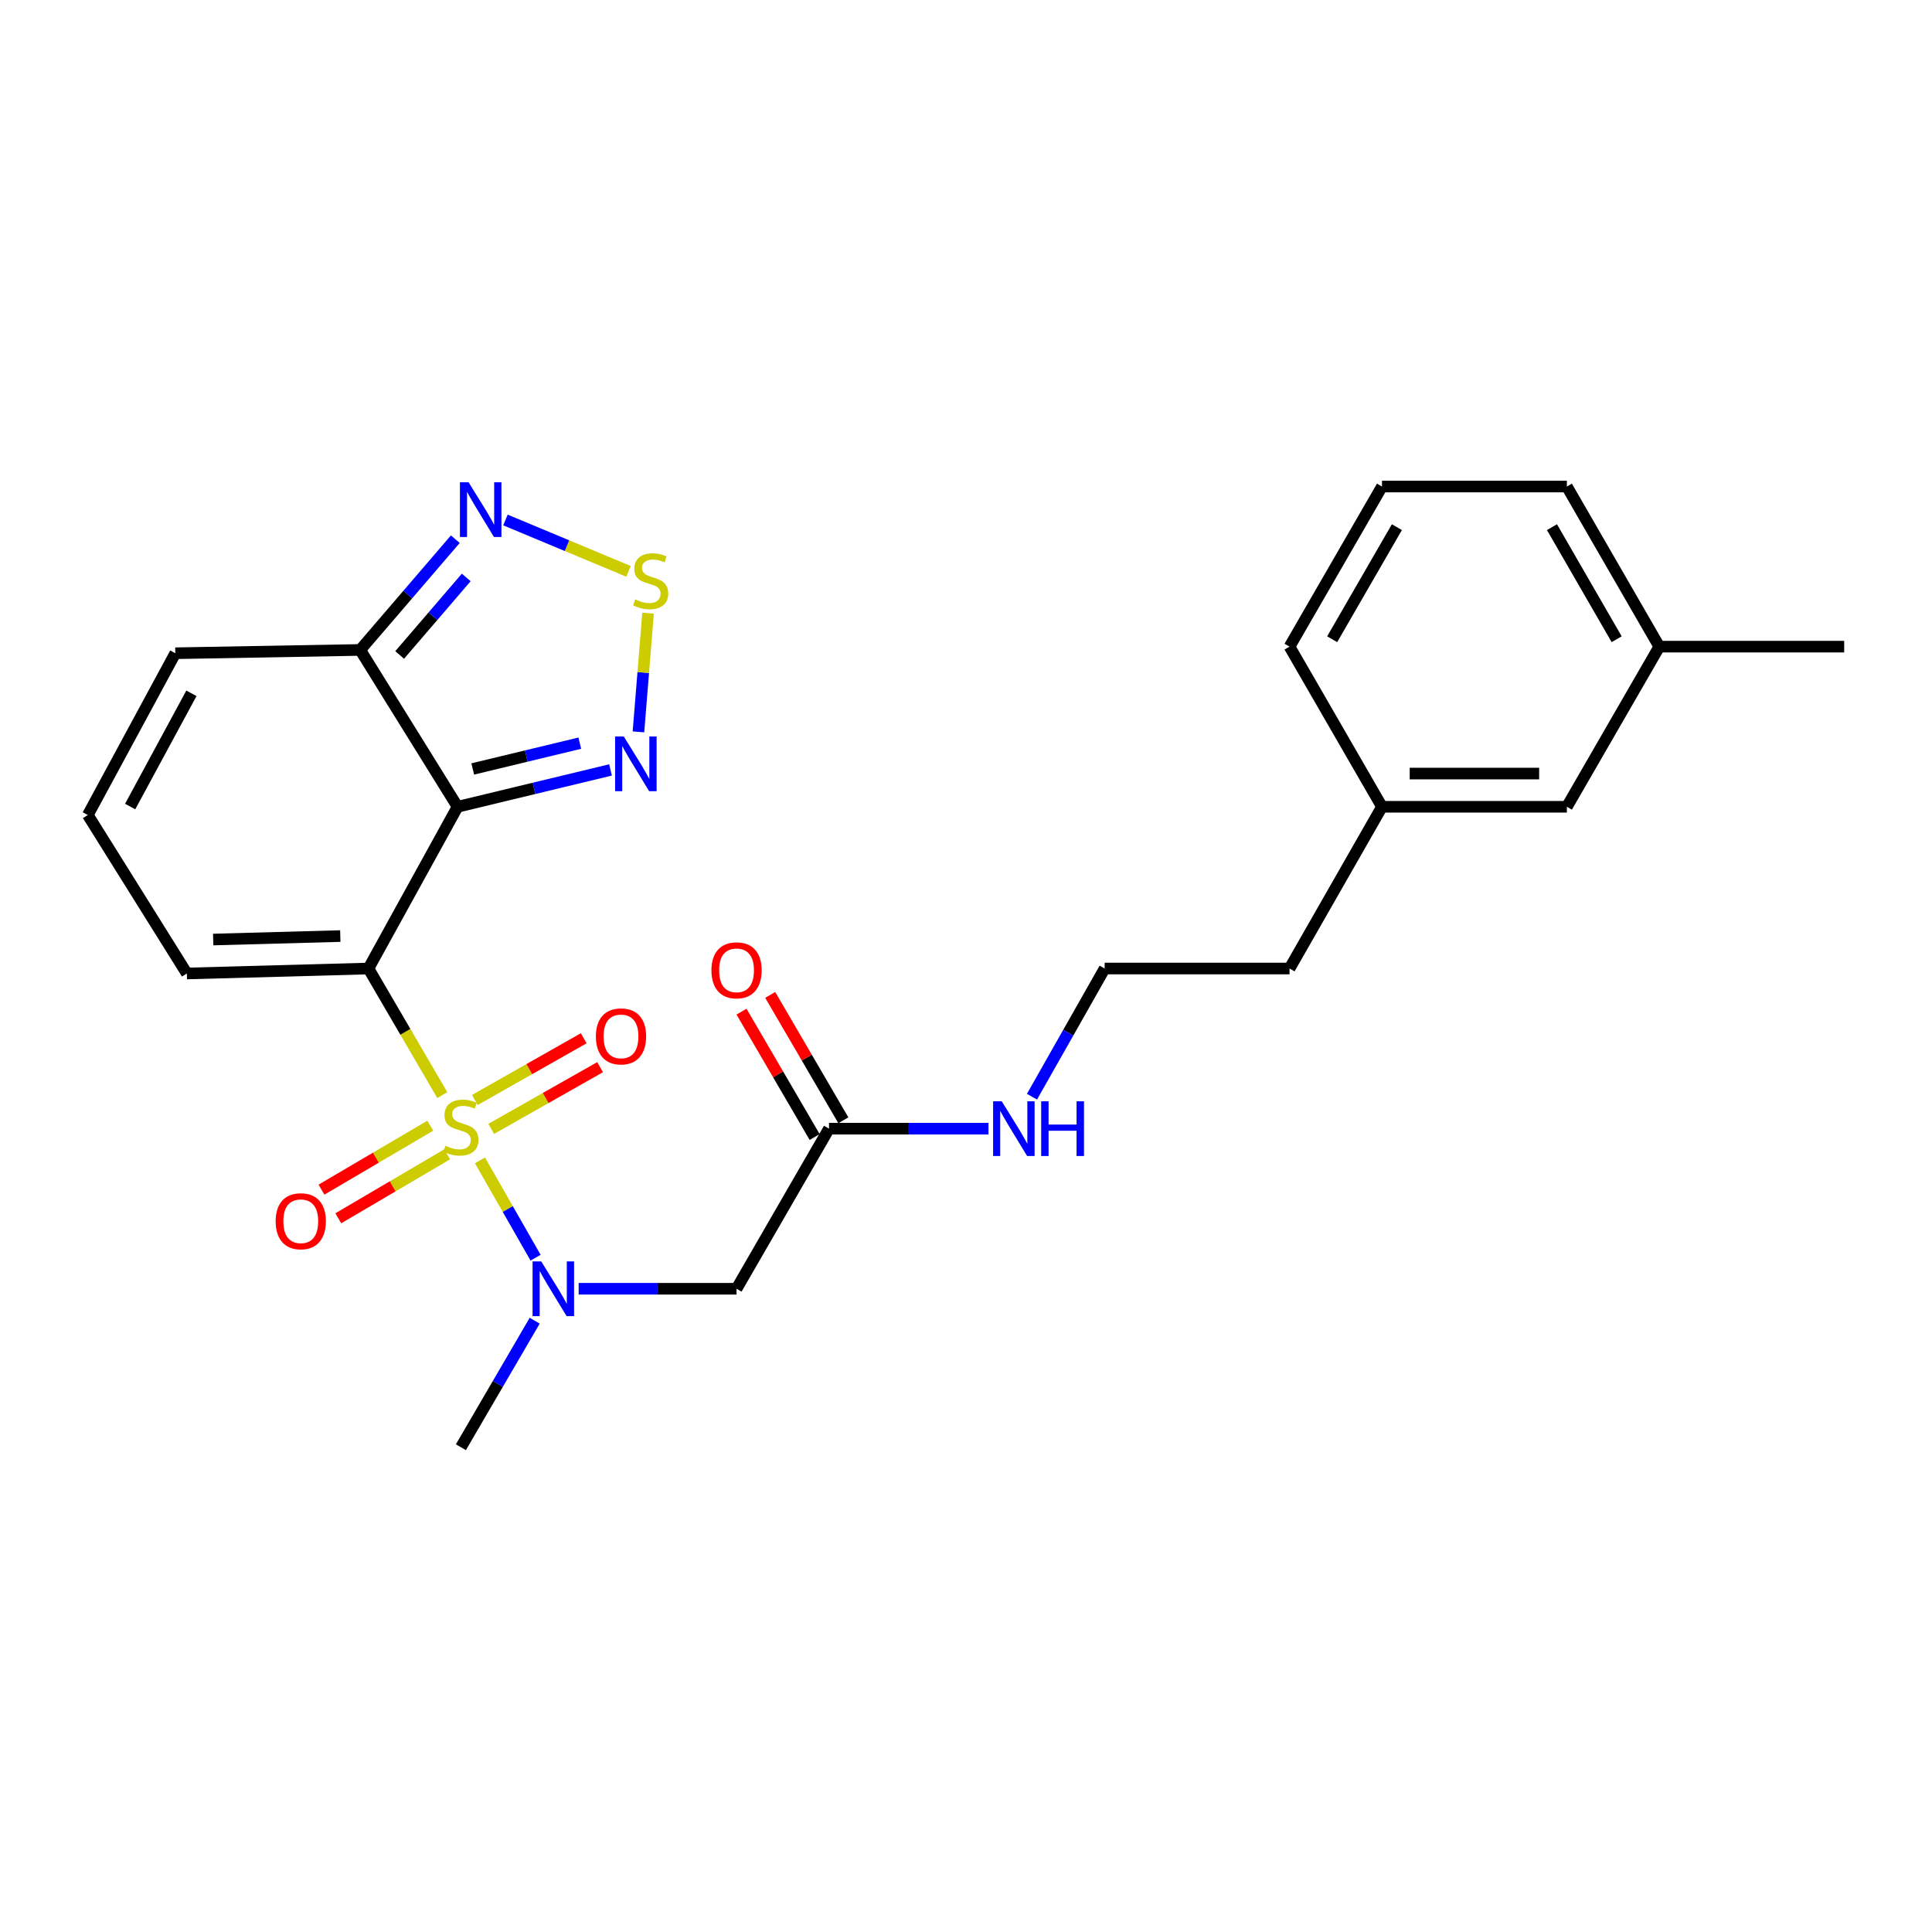 <?xml version='1.0' encoding='iso-8859-1'?>
<svg version='1.1' baseProfile='full'
              xmlns='http://www.w3.org/2000/svg'
                      xmlns:rdkit='http://www.rdkit.org/xml'
                      xmlns:xlink='http://www.w3.org/1999/xlink'
                  xml:space='preserve'
width='1000px' height='1000px' viewBox='0 0 1000 1000'>
<!-- END OF HEADER -->
<rect style='opacity:1.0;fill:#FFFFFF;stroke:none' width='1000' height='1000' x='0' y='0'> </rect>
<path class='bond-0' d='M 228.932,566.829 L 209.819,534.068' style='fill:none;fill-rule:evenodd;stroke:#CCCC00;stroke-width:6px;stroke-linecap:butt;stroke-linejoin:miter;stroke-opacity:1' />
<path class='bond-0' d='M 209.819,534.068 L 190.707,501.307' style='fill:none;fill-rule:evenodd;stroke:#000000;stroke-width:6px;stroke-linecap:butt;stroke-linejoin:miter;stroke-opacity:1' />
<path class='bond-2' d='M 248.434,600.614 L 262.826,625.799' style='fill:none;fill-rule:evenodd;stroke:#CCCC00;stroke-width:6px;stroke-linecap:butt;stroke-linejoin:miter;stroke-opacity:1' />
<path class='bond-2' d='M 262.826,625.799 L 277.217,650.985' style='fill:none;fill-rule:evenodd;stroke:#0000FF;stroke-width:6px;stroke-linecap:butt;stroke-linejoin:miter;stroke-opacity:1' />
<path class='bond-9' d='M 254.254,584.306 L 282.435,568.335' style='fill:none;fill-rule:evenodd;stroke:#CCCC00;stroke-width:6px;stroke-linecap:butt;stroke-linejoin:miter;stroke-opacity:1' />
<path class='bond-9' d='M 282.435,568.335 L 310.616,552.364' style='fill:none;fill-rule:evenodd;stroke:#FF0000;stroke-width:6px;stroke-linecap:butt;stroke-linejoin:miter;stroke-opacity:1' />
<path class='bond-9' d='M 245.777,569.348 L 273.958,553.376' style='fill:none;fill-rule:evenodd;stroke:#CCCC00;stroke-width:6px;stroke-linecap:butt;stroke-linejoin:miter;stroke-opacity:1' />
<path class='bond-9' d='M 273.958,553.376 L 302.139,537.405' style='fill:none;fill-rule:evenodd;stroke:#FF0000;stroke-width:6px;stroke-linecap:butt;stroke-linejoin:miter;stroke-opacity:1' />
<path class='bond-10' d='M 222.715,582.66 L 194.554,599.21' style='fill:none;fill-rule:evenodd;stroke:#CCCC00;stroke-width:6px;stroke-linecap:butt;stroke-linejoin:miter;stroke-opacity:1' />
<path class='bond-10' d='M 194.554,599.21 L 166.393,615.761' style='fill:none;fill-rule:evenodd;stroke:#FF0000;stroke-width:6px;stroke-linecap:butt;stroke-linejoin:miter;stroke-opacity:1' />
<path class='bond-10' d='M 231.427,597.483 L 203.266,614.034' style='fill:none;fill-rule:evenodd;stroke:#CCCC00;stroke-width:6px;stroke-linecap:butt;stroke-linejoin:miter;stroke-opacity:1' />
<path class='bond-10' d='M 203.266,614.034 L 175.105,630.585' style='fill:none;fill-rule:evenodd;stroke:#FF0000;stroke-width:6px;stroke-linecap:butt;stroke-linejoin:miter;stroke-opacity:1' />
<path class='bond-1' d='M 190.707,501.307 L 236.844,417.591' style='fill:none;fill-rule:evenodd;stroke:#000000;stroke-width:6px;stroke-linecap:butt;stroke-linejoin:miter;stroke-opacity:1' />
<path class='bond-8' d='M 190.707,501.307 L 96.722,503.876' style='fill:none;fill-rule:evenodd;stroke:#000000;stroke-width:6px;stroke-linecap:butt;stroke-linejoin:miter;stroke-opacity:1' />
<path class='bond-8' d='M 176.139,484.505 L 110.349,486.303' style='fill:none;fill-rule:evenodd;stroke:#000000;stroke-width:6px;stroke-linecap:butt;stroke-linejoin:miter;stroke-opacity:1' />
<path class='bond-3' d='M 236.844,417.591 L 276.425,408.052' style='fill:none;fill-rule:evenodd;stroke:#000000;stroke-width:6px;stroke-linecap:butt;stroke-linejoin:miter;stroke-opacity:1' />
<path class='bond-3' d='M 276.425,408.052 L 316.006,398.513' style='fill:none;fill-rule:evenodd;stroke:#0000FF;stroke-width:6px;stroke-linecap:butt;stroke-linejoin:miter;stroke-opacity:1' />
<path class='bond-3' d='M 244.69,398.013 L 272.397,391.336' style='fill:none;fill-rule:evenodd;stroke:#000000;stroke-width:6px;stroke-linecap:butt;stroke-linejoin:miter;stroke-opacity:1' />
<path class='bond-3' d='M 272.397,391.336 L 300.104,384.659' style='fill:none;fill-rule:evenodd;stroke:#0000FF;stroke-width:6px;stroke-linecap:butt;stroke-linejoin:miter;stroke-opacity:1' />
<path class='bond-4' d='M 236.844,417.591 L 186.437,336.406' style='fill:none;fill-rule:evenodd;stroke:#000000;stroke-width:6px;stroke-linecap:butt;stroke-linejoin:miter;stroke-opacity:1' />
<path class='bond-7' d='M 299.512,667.058 L 340.374,667.058' style='fill:none;fill-rule:evenodd;stroke:#0000FF;stroke-width:6px;stroke-linecap:butt;stroke-linejoin:miter;stroke-opacity:1' />
<path class='bond-7' d='M 340.374,667.058 L 381.236,667.058' style='fill:none;fill-rule:evenodd;stroke:#000000;stroke-width:6px;stroke-linecap:butt;stroke-linejoin:miter;stroke-opacity:1' />
<path class='bond-19' d='M 276.757,683.592 L 257.655,716.338' style='fill:none;fill-rule:evenodd;stroke:#0000FF;stroke-width:6px;stroke-linecap:butt;stroke-linejoin:miter;stroke-opacity:1' />
<path class='bond-19' d='M 257.655,716.338 L 238.554,749.083' style='fill:none;fill-rule:evenodd;stroke:#000000;stroke-width:6px;stroke-linecap:butt;stroke-linejoin:miter;stroke-opacity:1' />
<path class='bond-5' d='M 330.459,378.814 L 332.947,348.093' style='fill:none;fill-rule:evenodd;stroke:#0000FF;stroke-width:6px;stroke-linecap:butt;stroke-linejoin:miter;stroke-opacity:1' />
<path class='bond-5' d='M 332.947,348.093 L 335.435,317.371' style='fill:none;fill-rule:evenodd;stroke:#CCCC00;stroke-width:6px;stroke-linecap:butt;stroke-linejoin:miter;stroke-opacity:1' />
<path class='bond-6' d='M 186.437,336.406 L 211.054,307.743' style='fill:none;fill-rule:evenodd;stroke:#000000;stroke-width:6px;stroke-linecap:butt;stroke-linejoin:miter;stroke-opacity:1' />
<path class='bond-6' d='M 211.054,307.743 L 235.671,279.081' style='fill:none;fill-rule:evenodd;stroke:#0000FF;stroke-width:6px;stroke-linecap:butt;stroke-linejoin:miter;stroke-opacity:1' />
<path class='bond-6' d='M 206.865,339.01 L 224.097,318.946' style='fill:none;fill-rule:evenodd;stroke:#000000;stroke-width:6px;stroke-linecap:butt;stroke-linejoin:miter;stroke-opacity:1' />
<path class='bond-6' d='M 224.097,318.946 L 241.329,298.882' style='fill:none;fill-rule:evenodd;stroke:#0000FF;stroke-width:6px;stroke-linecap:butt;stroke-linejoin:miter;stroke-opacity:1' />
<path class='bond-26' d='M 186.437,336.406 L 90.742,338.116' style='fill:none;fill-rule:evenodd;stroke:#000000;stroke-width:6px;stroke-linecap:butt;stroke-linejoin:miter;stroke-opacity:1' />
<path class='bond-27' d='M 325.335,295.741 L 293.476,282.44' style='fill:none;fill-rule:evenodd;stroke:#CCCC00;stroke-width:6px;stroke-linecap:butt;stroke-linejoin:miter;stroke-opacity:1' />
<path class='bond-27' d='M 293.476,282.44 L 261.617,269.139' style='fill:none;fill-rule:evenodd;stroke:#0000FF;stroke-width:6px;stroke-linecap:butt;stroke-linejoin:miter;stroke-opacity:1' />
<path class='bond-11' d='M 381.236,667.058 L 429.093,584.192' style='fill:none;fill-rule:evenodd;stroke:#000000;stroke-width:6px;stroke-linecap:butt;stroke-linejoin:miter;stroke-opacity:1' />
<path class='bond-12' d='M 96.722,503.876 L 45.455,421.851' style='fill:none;fill-rule:evenodd;stroke:#000000;stroke-width:6px;stroke-linecap:butt;stroke-linejoin:miter;stroke-opacity:1' />
<path class='bond-14' d='M 436.519,579.86 L 417.589,547.41' style='fill:none;fill-rule:evenodd;stroke:#000000;stroke-width:6px;stroke-linecap:butt;stroke-linejoin:miter;stroke-opacity:1' />
<path class='bond-14' d='M 417.589,547.41 L 398.658,514.959' style='fill:none;fill-rule:evenodd;stroke:#FF0000;stroke-width:6px;stroke-linecap:butt;stroke-linejoin:miter;stroke-opacity:1' />
<path class='bond-14' d='M 421.668,588.524 L 402.737,556.074' style='fill:none;fill-rule:evenodd;stroke:#000000;stroke-width:6px;stroke-linecap:butt;stroke-linejoin:miter;stroke-opacity:1' />
<path class='bond-14' d='M 402.737,556.074 L 383.806,523.623' style='fill:none;fill-rule:evenodd;stroke:#FF0000;stroke-width:6px;stroke-linecap:butt;stroke-linejoin:miter;stroke-opacity:1' />
<path class='bond-15' d='M 429.093,584.192 L 470.365,584.192' style='fill:none;fill-rule:evenodd;stroke:#000000;stroke-width:6px;stroke-linecap:butt;stroke-linejoin:miter;stroke-opacity:1' />
<path class='bond-15' d='M 470.365,584.192 L 511.637,584.192' style='fill:none;fill-rule:evenodd;stroke:#0000FF;stroke-width:6px;stroke-linecap:butt;stroke-linejoin:miter;stroke-opacity:1' />
<path class='bond-13' d='M 45.455,421.851 L 90.742,338.116' style='fill:none;fill-rule:evenodd;stroke:#000000;stroke-width:6px;stroke-linecap:butt;stroke-linejoin:miter;stroke-opacity:1' />
<path class='bond-13' d='M 67.371,417.47 L 99.073,358.855' style='fill:none;fill-rule:evenodd;stroke:#000000;stroke-width:6px;stroke-linecap:butt;stroke-linejoin:miter;stroke-opacity:1' />
<path class='bond-20' d='M 534.149,567.65 L 552.958,534.478' style='fill:none;fill-rule:evenodd;stroke:#0000FF;stroke-width:6px;stroke-linecap:butt;stroke-linejoin:miter;stroke-opacity:1' />
<path class='bond-20' d='M 552.958,534.478 L 571.766,501.307' style='fill:none;fill-rule:evenodd;stroke:#000000;stroke-width:6px;stroke-linecap:butt;stroke-linejoin:miter;stroke-opacity:1' />
<path class='bond-16' d='M 811.013,417.591 L 715.308,417.591' style='fill:none;fill-rule:evenodd;stroke:#000000;stroke-width:6px;stroke-linecap:butt;stroke-linejoin:miter;stroke-opacity:1' />
<path class='bond-16' d='M 796.657,400.396 L 729.664,400.396' style='fill:none;fill-rule:evenodd;stroke:#000000;stroke-width:6px;stroke-linecap:butt;stroke-linejoin:miter;stroke-opacity:1' />
<path class='bond-18' d='M 811.013,417.591 L 858.851,334.705' style='fill:none;fill-rule:evenodd;stroke:#000000;stroke-width:6px;stroke-linecap:butt;stroke-linejoin:miter;stroke-opacity:1' />
<path class='bond-17' d='M 715.308,417.591 L 667.461,501.307' style='fill:none;fill-rule:evenodd;stroke:#000000;stroke-width:6px;stroke-linecap:butt;stroke-linejoin:miter;stroke-opacity:1' />
<path class='bond-24' d='M 715.308,417.591 L 667.461,334.705' style='fill:none;fill-rule:evenodd;stroke:#000000;stroke-width:6px;stroke-linecap:butt;stroke-linejoin:miter;stroke-opacity:1' />
<path class='bond-25' d='M 858.851,334.705 L 954.545,334.705' style='fill:none;fill-rule:evenodd;stroke:#000000;stroke-width:6px;stroke-linecap:butt;stroke-linejoin:miter;stroke-opacity:1' />
<path class='bond-28' d='M 858.851,334.705 L 811.013,251.83' style='fill:none;fill-rule:evenodd;stroke:#000000;stroke-width:6px;stroke-linecap:butt;stroke-linejoin:miter;stroke-opacity:1' />
<path class='bond-28' d='M 836.784,330.87 L 803.297,272.857' style='fill:none;fill-rule:evenodd;stroke:#000000;stroke-width:6px;stroke-linecap:butt;stroke-linejoin:miter;stroke-opacity:1' />
<path class='bond-22' d='M 571.766,501.307 L 667.461,501.307' style='fill:none;fill-rule:evenodd;stroke:#000000;stroke-width:6px;stroke-linecap:butt;stroke-linejoin:miter;stroke-opacity:1' />
<path class='bond-21' d='M 715.308,251.83 L 667.461,334.705' style='fill:none;fill-rule:evenodd;stroke:#000000;stroke-width:6px;stroke-linecap:butt;stroke-linejoin:miter;stroke-opacity:1' />
<path class='bond-21' d='M 723.022,272.858 L 689.529,330.871' style='fill:none;fill-rule:evenodd;stroke:#000000;stroke-width:6px;stroke-linecap:butt;stroke-linejoin:miter;stroke-opacity:1' />
<path class='bond-23' d='M 715.308,251.83 L 811.013,251.83' style='fill:none;fill-rule:evenodd;stroke:#000000;stroke-width:6px;stroke-linecap:butt;stroke-linejoin:miter;stroke-opacity:1' />
<path  class='atom-0' d='M 230.554 593.043
Q 230.874 593.163, 232.194 593.723
Q 233.514 594.283, 234.954 594.643
Q 236.434 594.963, 237.874 594.963
Q 240.554 594.963, 242.114 593.683
Q 243.674 592.363, 243.674 590.083
Q 243.674 588.523, 242.874 587.563
Q 242.114 586.603, 240.914 586.083
Q 239.714 585.563, 237.714 584.963
Q 235.194 584.203, 233.674 583.483
Q 232.194 582.763, 231.114 581.243
Q 230.074 579.723, 230.074 577.163
Q 230.074 573.603, 232.474 571.403
Q 234.914 569.203, 239.714 569.203
Q 242.994 569.203, 246.714 570.763
L 245.794 573.843
Q 242.394 572.443, 239.834 572.443
Q 237.074 572.443, 235.554 573.603
Q 234.034 574.723, 234.074 576.683
Q 234.074 578.203, 234.834 579.123
Q 235.634 580.043, 236.754 580.563
Q 237.914 581.083, 239.834 581.683
Q 242.394 582.483, 243.914 583.283
Q 245.434 584.083, 246.514 585.723
Q 247.634 587.323, 247.634 590.083
Q 247.634 594.003, 244.994 596.123
Q 242.394 598.203, 238.034 598.203
Q 235.514 598.203, 233.594 597.643
Q 231.714 597.123, 229.474 596.203
L 230.554 593.043
' fill='#CCCC00'/>
<path  class='atom-3' d='M 280.141 652.898
L 289.421 667.898
Q 290.341 669.378, 291.821 672.058
Q 293.301 674.738, 293.381 674.898
L 293.381 652.898
L 297.141 652.898
L 297.141 681.218
L 293.261 681.218
L 283.301 664.818
Q 282.141 662.898, 280.901 660.698
Q 279.701 658.498, 279.341 657.818
L 279.341 681.218
L 275.661 681.218
L 275.661 652.898
L 280.141 652.898
' fill='#0000FF'/>
<path  class='atom-4' d='M 322.859 381.193
L 332.139 396.193
Q 333.059 397.673, 334.539 400.353
Q 336.019 403.033, 336.099 403.193
L 336.099 381.193
L 339.859 381.193
L 339.859 409.513
L 335.979 409.513
L 326.019 393.113
Q 324.859 391.193, 323.619 388.993
Q 322.419 386.793, 322.059 386.113
L 322.059 409.513
L 318.379 409.513
L 318.379 381.193
L 322.859 381.193
' fill='#0000FF'/>
<path  class='atom-6' d='M 328.799 310.247
Q 329.119 310.367, 330.439 310.927
Q 331.759 311.487, 333.199 311.847
Q 334.679 312.167, 336.119 312.167
Q 338.799 312.167, 340.359 310.887
Q 341.919 309.567, 341.919 307.287
Q 341.919 305.727, 341.119 304.767
Q 340.359 303.807, 339.159 303.287
Q 337.959 302.767, 335.959 302.167
Q 333.439 301.407, 331.919 300.687
Q 330.439 299.967, 329.359 298.447
Q 328.319 296.927, 328.319 294.367
Q 328.319 290.807, 330.719 288.607
Q 333.159 286.407, 337.959 286.407
Q 341.239 286.407, 344.959 287.967
L 344.039 291.047
Q 340.639 289.647, 338.079 289.647
Q 335.319 289.647, 333.799 290.807
Q 332.279 291.927, 332.319 293.887
Q 332.319 295.407, 333.079 296.327
Q 333.879 297.247, 334.999 297.767
Q 336.159 298.287, 338.079 298.887
Q 340.639 299.687, 342.159 300.487
Q 343.679 301.287, 344.759 302.927
Q 345.879 304.527, 345.879 307.287
Q 345.879 311.207, 343.239 313.327
Q 340.639 315.407, 336.279 315.407
Q 333.759 315.407, 331.839 314.847
Q 329.959 314.327, 327.719 313.407
L 328.799 310.247
' fill='#CCCC00'/>
<path  class='atom-7' d='M 242.544 249.629
L 251.824 264.629
Q 252.744 266.109, 254.224 268.789
Q 255.704 271.469, 255.784 271.629
L 255.784 249.629
L 259.544 249.629
L 259.544 277.949
L 255.664 277.949
L 245.704 261.549
Q 244.544 259.629, 243.304 257.429
Q 242.104 255.229, 241.744 254.549
L 241.744 277.949
L 238.064 277.949
L 238.064 249.629
L 242.544 249.629
' fill='#0000FF'/>
<path  class='atom-10' d='M 308.43 536.434
Q 308.43 529.634, 311.79 525.834
Q 315.15 522.034, 321.43 522.034
Q 327.71 522.034, 331.07 525.834
Q 334.43 529.634, 334.43 536.434
Q 334.43 543.314, 331.03 547.234
Q 327.63 551.114, 321.43 551.114
Q 315.19 551.114, 311.79 547.234
Q 308.43 543.354, 308.43 536.434
M 321.43 547.914
Q 325.75 547.914, 328.07 545.034
Q 330.43 542.114, 330.43 536.434
Q 330.43 530.874, 328.07 528.074
Q 325.75 525.234, 321.43 525.234
Q 317.11 525.234, 314.75 528.034
Q 312.43 530.834, 312.43 536.434
Q 312.43 542.154, 314.75 545.034
Q 317.11 547.914, 321.43 547.914
' fill='#FF0000'/>
<path  class='atom-11' d='M 142.678 632.11
Q 142.678 625.31, 146.038 621.51
Q 149.398 617.71, 155.678 617.71
Q 161.958 617.71, 165.318 621.51
Q 168.678 625.31, 168.678 632.11
Q 168.678 638.99, 165.278 642.91
Q 161.878 646.79, 155.678 646.79
Q 149.438 646.79, 146.038 642.91
Q 142.678 639.03, 142.678 632.11
M 155.678 643.59
Q 159.998 643.59, 162.318 640.71
Q 164.678 637.79, 164.678 632.11
Q 164.678 626.55, 162.318 623.75
Q 159.998 620.91, 155.678 620.91
Q 151.358 620.91, 148.998 623.71
Q 146.678 626.51, 146.678 632.11
Q 146.678 637.83, 148.998 640.71
Q 151.358 643.59, 155.678 643.59
' fill='#FF0000'/>
<path  class='atom-15' d='M 368.236 502.237
Q 368.236 495.437, 371.596 491.637
Q 374.956 487.837, 381.236 487.837
Q 387.516 487.837, 390.876 491.637
Q 394.236 495.437, 394.236 502.237
Q 394.236 509.117, 390.836 513.037
Q 387.436 516.917, 381.236 516.917
Q 374.996 516.917, 371.596 513.037
Q 368.236 509.157, 368.236 502.237
M 381.236 513.717
Q 385.556 513.717, 387.876 510.837
Q 390.236 507.917, 390.236 502.237
Q 390.236 496.677, 387.876 493.877
Q 385.556 491.037, 381.236 491.037
Q 376.916 491.037, 374.556 493.837
Q 372.236 496.637, 372.236 502.237
Q 372.236 507.957, 374.556 510.837
Q 376.916 513.717, 381.236 513.717
' fill='#FF0000'/>
<path  class='atom-16' d='M 518.509 570.032
L 527.789 585.032
Q 528.709 586.512, 530.189 589.192
Q 531.669 591.872, 531.749 592.032
L 531.749 570.032
L 535.509 570.032
L 535.509 598.352
L 531.629 598.352
L 521.669 581.952
Q 520.509 580.032, 519.269 577.832
Q 518.069 575.632, 517.709 574.952
L 517.709 598.352
L 514.029 598.352
L 514.029 570.032
L 518.509 570.032
' fill='#0000FF'/>
<path  class='atom-16' d='M 538.909 570.032
L 542.749 570.032
L 542.749 582.072
L 557.229 582.072
L 557.229 570.032
L 561.069 570.032
L 561.069 598.352
L 557.229 598.352
L 557.229 585.272
L 542.749 585.272
L 542.749 598.352
L 538.909 598.352
L 538.909 570.032
' fill='#0000FF'/>
</svg>
